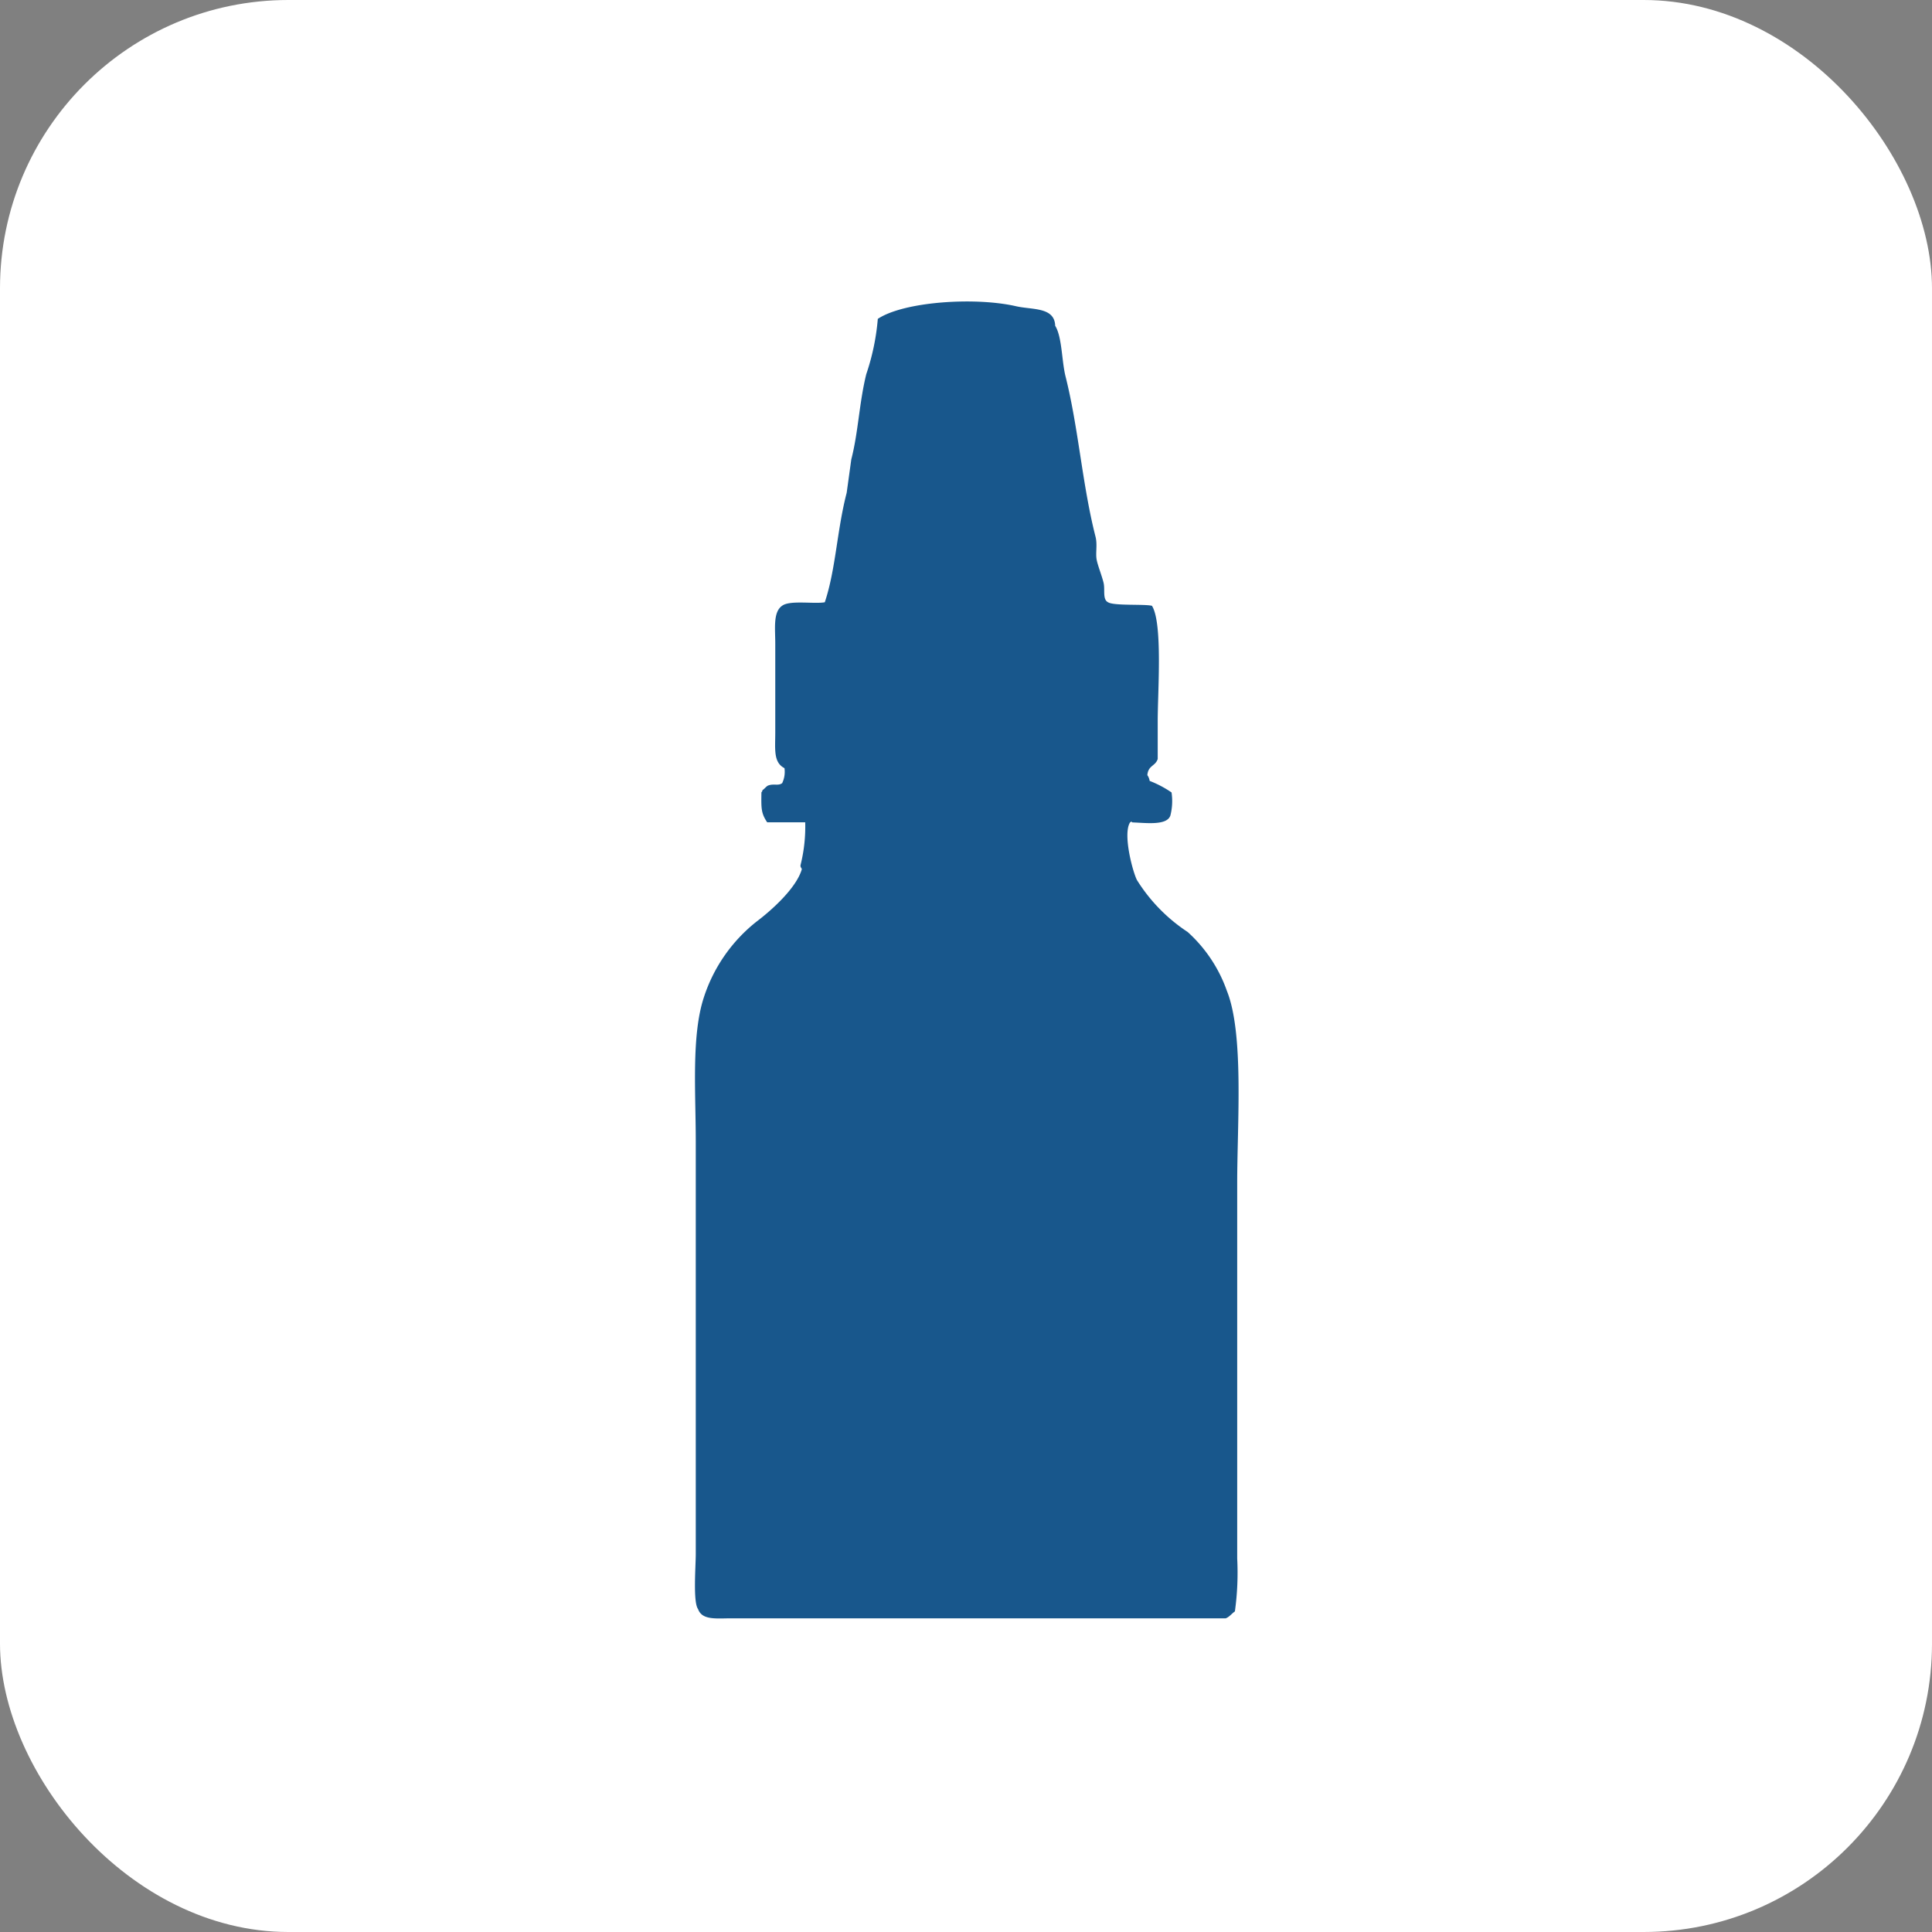 <?xml version="1.0" encoding="UTF-8"?> <svg xmlns="http://www.w3.org/2000/svg" xmlns:xlink="http://www.w3.org/1999/xlink" id="DUWL_citrisil-tabs_symbol-4-bond-dark-134px" width="134" height="134" viewBox="0 0 134 134"><rect x="0" y="0" width="134" height="134" fill="#808080" stroke="none"/><defs><clipPath id="clip-path"><rect id="Rectangle_924" data-name="Rectangle 924" width="37.706" height="91.345" transform="translate(0 0)" fill="#18578c"></rect></clipPath></defs><rect id="Rectangle_926" data-name="Rectangle 926" width="134" height="134" rx="20" fill="#fff"></rect><g id="Group_19591" data-name="Group 19591" transform="translate(48.201 20.914)"><g id="Group_19590" data-name="Group 19590" transform="translate(0 -0.004)" clip-path="url(#clip-path)"><path id="Path_1150" data-name="Path 1150" d="M7.646,36.119H5.01c-.426-.632-.417-.968-.4-2.077.064-.082.028-.022.08-.16.133-.079.262-.271.4-.32.394-.14.693.044.959-.16a1.817,1.817,0,0,0,.16-1.039c-.781-.4-.639-1.312-.639-2.477V23.734c0-1.065-.162-2.2.479-2.637.533-.4,2.235-.107,2.956-.24.764-2.285.841-4.99,1.518-7.591l.32-2.317c.487-1.886.548-3.926,1.039-5.913a16.02,16.02,0,0,0,.8-3.835C14.487,0,19.424-.328,22.268.324c1.129.259,2.674.04,2.717,1.358.481.769.447,2.432.719,3.515.9,3.586,1.162,7.529,2.077,11.106.145.567-.008,1.131.08,1.6.077.412.352,1.08.479,1.6.117.478-.09,1.165.32,1.358.411.253,2.506.11,3.036.24.754,1.194.4,5.954.4,7.99v2.637c-.169.513-.66.432-.719,1.119a.937.937,0,0,1,.16.4,7.386,7.386,0,0,1,1.518.8,4.079,4.079,0,0,1-.08,1.6c-.24.716-1.7.509-2.637.479-.125-.1-.041-.051-.16,0-.517.8.183,3.425.479,4a11.773,11.773,0,0,0,3.516,3.6,9.948,9.948,0,0,1,2.717,4.075c1.2,2.979.719,9.211.719,13.343V87.175a19.486,19.486,0,0,1-.16,3.675c-.2.132-.4.4-.639.479H2.533c-1.055,0-2.033.144-2.317-.639-.361-.484-.16-2.962-.16-3.835v-28.6c0-3.408-.309-7.342.559-9.988A11.032,11.032,0,0,1,4.291,42.99c1.015-.766,2.727-2.294,3.116-3.6.024-.08-.122-.146-.08-.32a10.962,10.962,0,0,0,.32-2.956" transform="translate(0 0.005)" fill="#18578c" fill-rule="evenodd"></path></g></g></svg> 